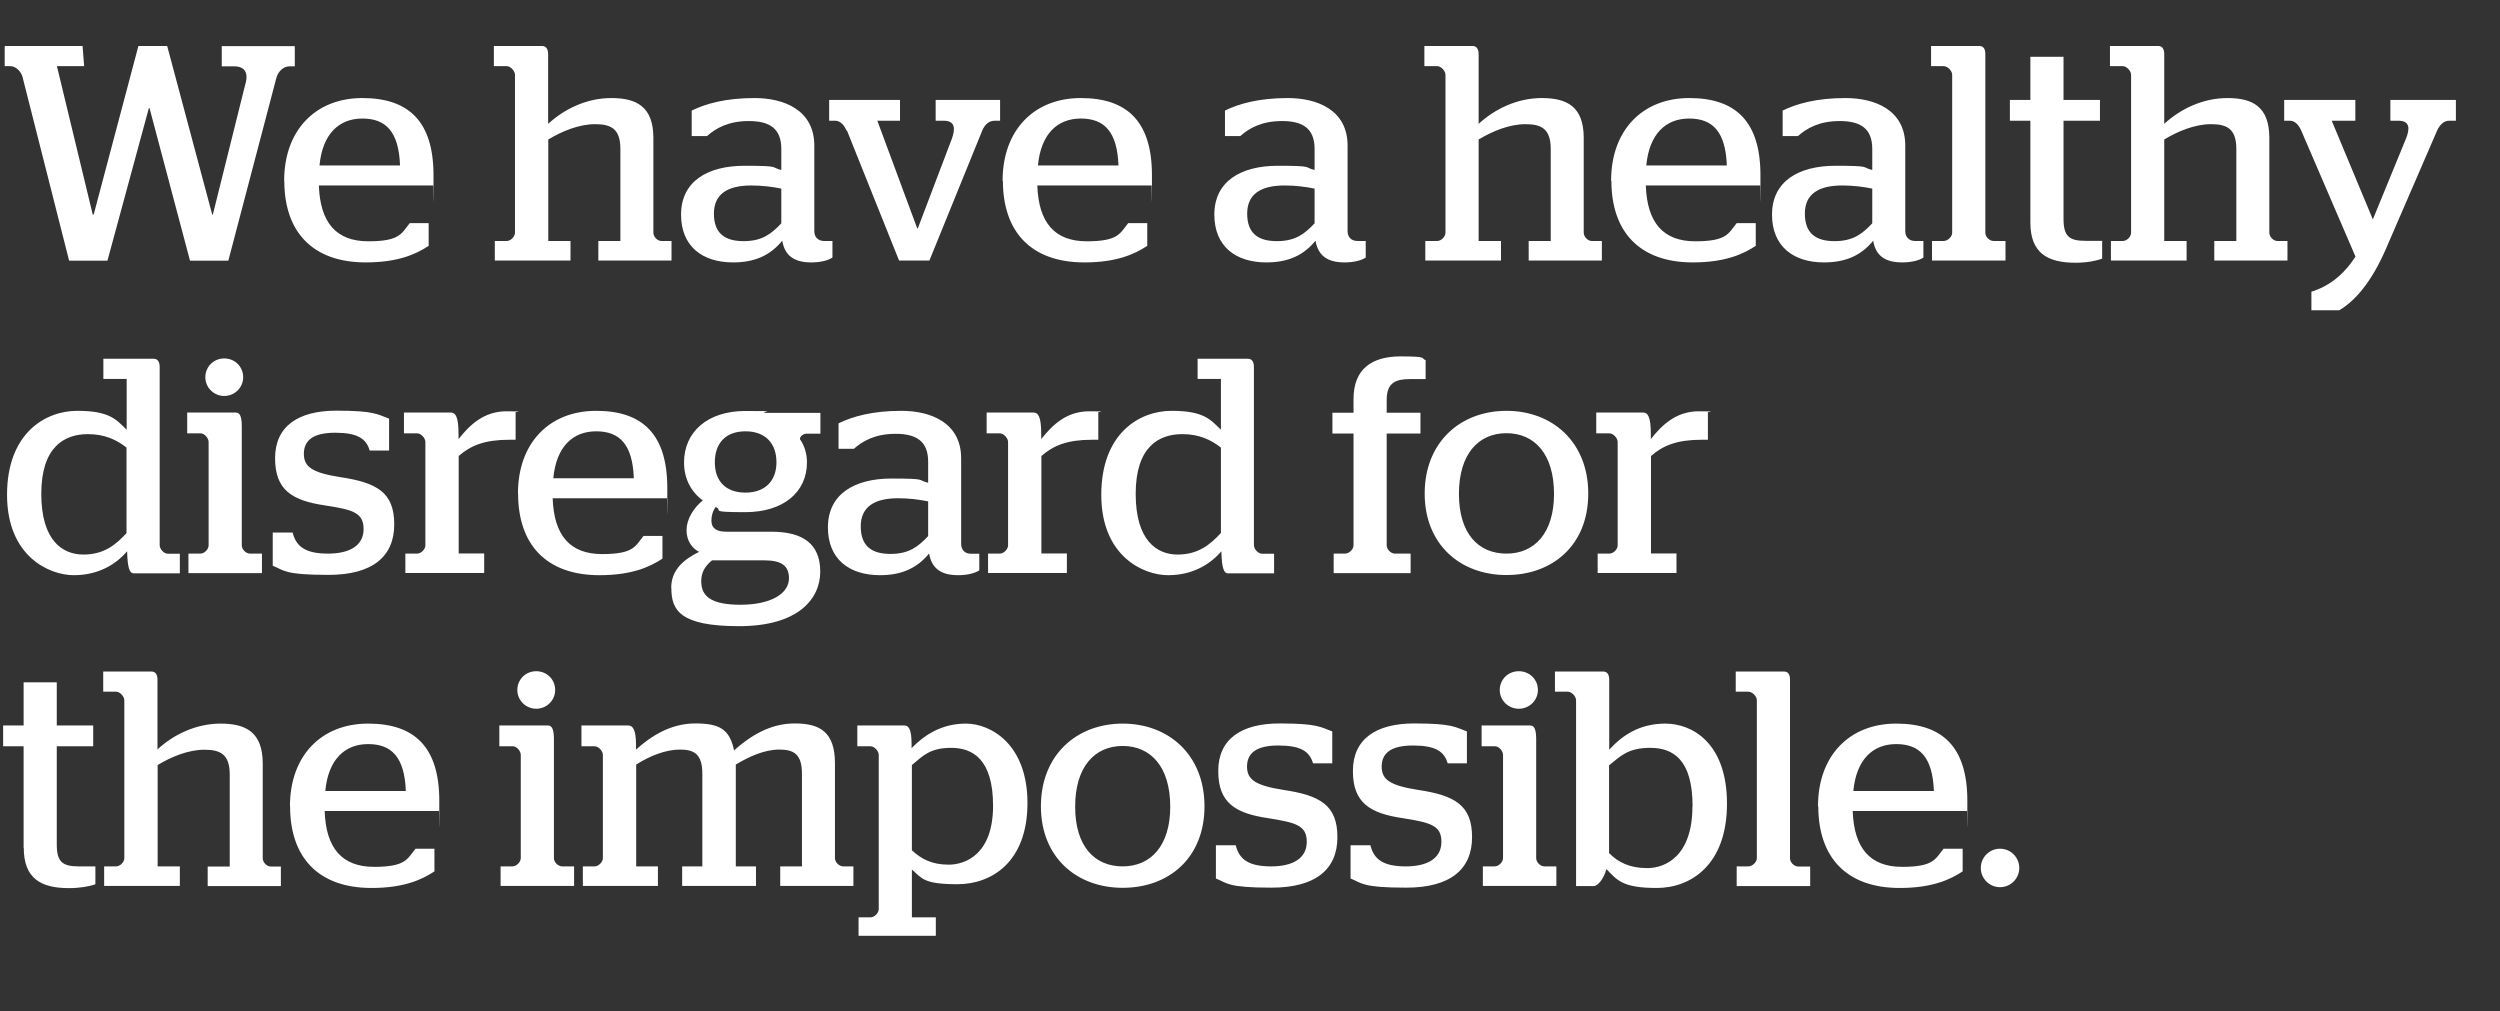 <svg id="Layer_1" xmlns="http://www.w3.org/2000/svg" version="1.1" viewBox="0 0 1598.6 646.5"><rect x="0" y="0" width="1598.6" height="646.5" fill="#333333" stroke="none"/><defs><style>.st1{fill:#fff}</style></defs><path style="fill:none" d="M0 29.4h1598.6v617.1H0z"/><path class="st1" d="M14.3 48.8c-1.2-3.5-4.3-6.5-7.8-6.5H3V29.4h49.8l1 12.9H36.4l22.9 94.9h.6L88.5 29.4h18.4l28.8 107.8h.4l20.4-81.9c2.7-8.4.6-12.9-7.1-12.9h-7.6V29.5h46.7v12.9h-3.3c-3.7 0-7.1 2.9-8.4 7.1L146 166.7h-24.5L95.6 69.1h-.4l-26.5 97.6H44.2L14.3 48.8ZM181.7 115.6c0-32.5 20.2-52.9 50-52.9s45.5 15.1 45.5 49.4-.2 5.7-.2 6.5h-73.1c.8 23.9 11.2 35.7 31.6 35.7s21.2-5.1 26.5-11.6h12.1v14.5c-8 5.3-19.6 10.6-40.2 10.6-34.5 0-52.1-20-52.1-52.1Zm74.1-9.8c-.8-21.8-9.2-30-24.1-30s-25.5 9.8-27.4 30h51.6ZM350.5 154.1h14.3v12.5h-48.4v-12.5h7.6c2.5 0 5.3-2.7 5.3-5.3v-101c0-2.3-2.7-5.5-5.3-5.5h-8.2V29.4h30.8c2.5 0 3.9 1.8 3.9 5.3v44.5c10.2-9.4 24.5-16.5 40.4-16.5s26.9 5.3 26.9 25.5v60.6c0 2.7 2.7 5.3 5.1 5.3h6.5v12.5h-46.8v-12.5h14.1V95.3c0-12.7-5.7-15.9-16.1-15.9s-21.2 4.5-30 9.8v64.9ZM435.5 137.2c0-21.2 16.9-31.2 40.6-31.2s16.3 1 23.5 2.7V95.2c0-13.1-7.6-17.8-20.8-17.8s-21.2 4.7-26.7 9.6h-9.8V70.7c8.8-4.3 21.4-8 40.2-8s38.2 7.6 38.2 30.4v54.7c0 3.9 2.5 6.3 6.3 6.3h5.3v10.6c-2.7 1.8-7.6 3.1-13.5 3.1-11.2 0-17-4.5-18.6-13.9-7.6 9.4-17.6 13.9-31.4 13.9-19.6 0-33.3-10.2-33.3-30.6Zm64.1 5.7v-22.3c-5.9-1.2-12.4-2-19.2-2-14.9 0-23.9 5.3-23.9 18s7.1 17.6 19 17.6 17.8-4.7 24.1-11.4ZM541.3 83.5c-1.6-3.7-4.1-6.3-7.2-6.3h-3.9V63.9h45.3v13.3H561l25.5 68.8h.4l21.8-57.4c2.3-6.5 2-11.4-5.3-11.4h-5.1V63.9h41.2v13.3H636c-3.5 0-6.3 2.3-8 6.5l-33.7 82.9h-19.4l-33.3-83.1ZM641.1 115.6c0-32.5 20.2-52.9 50-52.9s45.5 15.1 45.5 49.4-.2 5.7-.2 6.5h-73.1c.8 23.9 11.2 35.7 31.6 35.7s21.2-5.1 26.5-11.6h12.2v14.5c-8 5.3-19.6 10.6-40.2 10.6-34.5 0-52.1-20-52.1-52.1Zm74.1-9.8c-.8-21.8-9.2-30-24.1-30s-25.5 9.8-27.4 30h51.5ZM776.5 137.2c0-21.2 16.9-31.2 40.6-31.2s16.3 1 23.5 2.7V95.2c0-13.1-7.6-17.8-20.8-17.8s-21.2 4.7-26.7 9.6h-9.8V70.7c8.8-4.3 21.4-8 40.2-8s38.2 7.6 38.2 30.4v54.7c0 3.9 2.5 6.3 6.3 6.3h5.3v10.6c-2.7 1.8-7.6 3.1-13.5 3.1-11.2 0-17-4.5-18.6-13.9-7.6 9.4-17.6 13.9-31.4 13.9-19.6 0-33.3-10.2-33.3-30.6Zm64.1 5.7v-22.3c-5.9-1.2-12.3-2-19.2-2-14.9 0-23.9 5.3-23.9 18s7.1 17.6 19 17.6 17.8-4.7 24.1-11.4ZM945.5 154.1h14.3v12.5h-48.4v-12.5h7.6c2.5 0 5.3-2.7 5.3-5.3v-101c0-2.3-2.7-5.5-5.3-5.5h-8.2V29.4h30.8c2.5 0 3.9 1.8 3.9 5.3v44.5c10.2-9.4 24.5-16.5 40.4-16.5s26.8 5.3 26.8 25.5v60.6c0 2.7 2.7 5.3 5.1 5.3h6.5v12.5h-46.8v-12.5h14.1V95.3c0-12.7-5.7-15.9-16.1-15.9s-21.2 4.5-30 9.8v64.9ZM1030.2 115.6c0-32.5 20.2-52.9 50-52.9s45.5 15.1 45.5 49.4-.2 5.7-.2 6.5h-73.1c.8 23.9 11.2 35.7 31.6 35.7s21.2-5.1 26.5-11.6h12.2v14.5c-8 5.3-19.6 10.6-40.2 10.6-34.5 0-52.1-20-52.1-52.1Zm74-9.8c-.8-21.8-9.2-30-24.1-30s-25.5 9.8-27.4 30h51.6ZM1133.1 137.2c0-21.2 16.9-31.2 40.6-31.2s16.3 1 23.5 2.7V95.2c0-13.1-7.6-17.8-20.8-17.8s-21.2 4.7-26.7 9.6h-9.8V70.7c8.8-4.3 21.4-8 40.2-8s38.2 7.6 38.2 30.4v54.7c0 3.9 2.6 6.3 6.3 6.3h5.3v10.6c-2.7 1.8-7.6 3.1-13.5 3.1-11.2 0-17.1-4.5-18.6-13.9-7.6 9.4-17.6 13.9-31.4 13.9-19.6 0-33.3-10.2-33.3-30.6Zm64.1 5.7v-22.3c-5.9-1.2-12.3-2-19.2-2-14.9 0-23.9 5.3-23.9 18s7.1 17.6 19 17.6 17.8-4.7 24.1-11.4ZM1235.4 154.1h7.4c2.7 0 5.5-2.7 5.5-5.3v-101c0-2.3-2.7-5.5-5.5-5.5h-8V29.4h30.8c2.7 0 3.9 1.8 3.9 5.3v114.1c0 2.7 2.7 5.3 5.3 5.3h7.6v12.5h-47v-12.5ZM1298.3 142.3V77.2h-13.1V63.9h13.1V36.3h21.2v27.6h23.3v13.3h-23.3v62.7c0 11.6 3.9 14.1 14.3 14.1h10.4v11.4c-3.7 1.4-9.8 2.6-17.1 2.6-18.2 0-28.8-6.5-28.8-25.7ZM1383.9 154.1h14.3v12.5h-48.4v-12.5h7.6c2.6 0 5.3-2.7 5.3-5.3v-101c0-2.3-2.7-5.5-5.3-5.5h-8.2V29.4h30.8c2.6 0 3.9 1.8 3.9 5.3v44.5c10.2-9.4 24.5-16.5 40.4-16.5s26.8 5.3 26.8 25.5v60.6c0 2.7 2.7 5.3 5.1 5.3h6.5v12.5h-46.8v-12.5h14.1V95.3c0-12.7-5.7-15.9-16.1-15.9s-21.2 4.5-30 9.8v64.9ZM1477.8 186.6c11.4-3.5 20.8-10.8 28.4-22.5l-34.7-80.6c-1.6-3.7-4.1-6.3-7.2-6.3h-3.7V63.9h45.5v13.3H1491l26.3 63.1 21.2-51.7c2.7-6.7 2.3-11.4-4.9-11.4h-5.1V63.9h41.9v13.3h-4.5c-3.1 0-5.9 2.6-7.6 6.5l-32.5 75.1c-9.4 21.8-20 33.7-30 39.6H1478v-11.8ZM4.5 316.4c0-39.2 24.3-53.7 44.9-53.7s24.9 5.5 31.6 12.1v-32.5H66.1v-12.9h32.1c2.7 0 3.9 2 3.9 5.3v113.9c0 2.5 2.7 5.5 5.3 5.5h7.6v12.5H85.4c-2.3 0-3.9-2.9-4.1-14.1-7.2 8.4-18.4 15.3-34.1 15.3s-42.7-12-42.7-51.4Zm76.4 24.5v-54.7c-6.5-5.1-14.1-8.6-24.7-8.6-15.1 0-29.8 8.2-29.8 38.2s13.7 38.8 26.9 38.8 20.8-6.3 27.6-13.7ZM120.5 354h7.6c2.6 0 5.3-2.7 5.3-5.3v-66.1c0-2.4-2.6-5.5-5.1-5.5h-8.6v-13.3h31c2.7 0 3.9 2.4 3.9 9v75.9c0 2.7 2.7 5.3 5.3 5.3h7.6v12.5h-47V354Zm10.8-112.8c0-6.7 5.3-12 12.1-12s12.1 5.3 12.1 12-5.5 12-12.1 12-12.1-5.3-12.1-12ZM174.4 361.9v-21.4h12.7c2.4 9.6 9 13.5 22.7 13.5s22.7-5.1 22.7-15.7-7.1-12.4-24.5-15.1c-21.2-3.1-32.1-9.8-32.1-30.2s14.7-30.4 39.2-30.4 26.3 2.4 33.7 5.1v20.4h-12.4c-2.2-7.6-7.8-11.4-22.1-11.4s-20 5.1-20 13.5 5.5 12.1 23.3 14.9c23.5 3.5 34.5 9.8 34.5 30.2s-13.7 32.3-42.1 32.3-28.2-2.9-35.7-5.9ZM259.1 354h7.6c2.5 0 5.3-2.7 5.3-5.3v-66.1c0-2.4-2.7-5.5-5.3-5.5h-8.4v-13.3h30c2.9 0 4.9 2.5 4.9 13.7v3.3c7.2-9.2 16.3-17.8 30.6-17.8s4.3.4 5.9.8v17.4h-4.1c-15.7 0-24.7 3.7-32.3 10.4v62.3h16.3v12.5h-50.4v-12.5ZM331.2 315.6c0-32.5 20.2-52.9 50-52.9s45.5 15.1 45.5 49.4-.2 5.7-.2 6.5h-73.1c.8 23.9 11.2 35.7 31.6 35.7s21.2-5.1 26.5-11.6h12.1v14.5c-8 5.3-19.6 10.6-40.2 10.6-34.5 0-52.1-20-52.1-52.1Zm74.1-9.8c-.8-21.8-9.2-30-24.1-30s-25.5 9.8-27.4 30h51.5ZM429.2 376c0-12 8.4-18.4 17.8-23.1-4.5-2.4-8-7.1-8-13.9s4.3-14.1 10.4-19c-7.5-5.5-12-13.9-12-24.3 0-19.4 14.9-32.9 39.2-32.9s8.8.4 12.7 1.2h35.3v13.3h-8.8c-2 0-4.3 1.6-4.3 3.5 2.9 4.1 4.5 9.2 4.5 14.9 0 19-15.1 31.8-39.4 31.8s-13.7-1.2-19-3.3c-1.8 2.5-2.7 5.5-2.7 8.6 0 5.1 3.3 7.2 9.6 7.2h28.8c20.4 0 31.2 8 31.2 25.5s-14.1 34.9-51.9 34.9-43.3-10.2-43.3-24.3Zm75.3-6.1c0-8-4.5-11.6-15.9-11.6h-33.3c-4.3 3.5-6.9 7.5-6.9 13.3 0 9.2 5.5 15.1 25.1 15.1s31-7.2 31-16.9Zm-8-74.3c0-12.1-7.1-19.8-19.8-19.8s-19.6 7.6-19.6 19.8 7.1 19.4 19.6 19.4 19.8-7.5 19.8-19.4ZM529.4 337.2c0-21.2 16.9-31.2 40.6-31.2s16.3 1 23.5 2.7v-13.5c0-13.1-7.6-17.8-20.8-17.8s-21.2 4.7-26.7 9.6h-9.8v-16.3c8.8-4.3 21.4-8 40.2-8s38.2 7.6 38.2 30.4v54.7c0 3.9 2.5 6.3 6.3 6.3h5.3v10.6c-2.7 1.8-7.6 3.1-13.5 3.1-11.2 0-17-4.5-18.6-13.9-7.6 9.4-17.6 13.9-31.4 13.9-19.6 0-33.3-10.2-33.3-30.6Zm64.1 5.7v-22.3c-5.9-1.2-12.3-2-19.2-2-14.9 0-23.9 5.3-23.9 18s7.1 17.6 19 17.6 17.8-4.7 24.1-11.4ZM631.7 354h7.6c2.5 0 5.3-2.7 5.3-5.3v-66.1c0-2.4-2.7-5.5-5.3-5.5h-8.4v-13.3h30c2.9 0 4.9 2.5 4.9 13.7v3.3c7.2-9.2 16.3-17.8 30.6-17.8s4.3.4 5.9.8v17.4h-4.1c-15.7 0-24.7 3.7-32.3 10.4v62.3h16.3v12.5h-50.4v-12.5ZM704.2 316.4c0-39.2 24.3-53.7 44.9-53.7s24.9 5.5 31.6 12.1v-32.5h-14.9v-12.9h32.1c2.7 0 3.9 2 3.9 5.3v113.9c0 2.5 2.7 5.5 5.3 5.5h7.6v12.5h-29.6c-2.3 0-3.9-2.9-4.1-14.1-7.2 8.4-18.4 15.3-34.1 15.3s-42.7-12-42.7-51.4Zm76.5 24.5v-54.7c-6.5-5.1-14.1-8.6-24.7-8.6-15.1 0-29.8 8.2-29.8 38.2s13.7 38.8 26.8 38.8 20.8-6.3 27.6-13.7ZM852.8 354h7.2c2.7 0 5.5-2.7 5.5-5.3v-71.5H852v-13.3h13.5v-8.8c0-19.2 11.8-27.2 30-27.2s12.7 1.2 16.1 2.4v12.1h-9.8c-9 0-15.1 2-15.1 13.3v8.2h21.6v13.3h-21.6v71.5c0 2.7 2.7 5.3 5.3 5.3h10v12.5h-49.2V354ZM911 315.6c0-32.9 22.9-52.9 52.3-52.9s52.3 20 52.3 52.9-22.7 52.1-52.3 52.1-52.3-19.6-52.3-52.1Zm82.7.2c0-25.5-12.5-38.8-30.4-38.8s-30.4 13.3-30.4 38.8 12.5 38.2 30.4 38.2 30.4-13.1 30.4-38.2ZM1021.5 354h7.6c2.6 0 5.3-2.7 5.3-5.3v-66.1c0-2.4-2.7-5.5-5.3-5.5h-8.4v-13.3h30c2.9 0 4.9 2.5 4.9 13.7v3.3c7.2-9.2 16.3-17.8 30.6-17.8s4.3.4 5.9.8v17.4h-4.1c-15.7 0-24.7 3.7-32.3 10.4v62.3h16.3v12.5h-50.4v-12.5ZM15.1 542.3v-65.1H2v-13.3h13.1v-27.6h21.2v27.6h23.3v13.3H36.3v62.7c0 11.6 3.9 14.1 14.3 14.1H61v11.4c-3.7 1.4-9.8 2.5-17 2.5-18.2 0-28.8-6.5-28.8-25.7ZM100.7 554H115v12.5H66.6V554h7.6c2.6 0 5.3-2.7 5.3-5.3V447.8c0-2.4-2.7-5.5-5.3-5.5H66v-12.9h30.8c2.6 0 3.9 1.8 3.9 5.3v44.5c10.2-9.4 24.5-16.5 40.4-16.5S168 468 168 488.2v60.6c0 2.7 2.7 5.3 5.1 5.3h6.5v12.5h-46.8v-12.5h14.1v-58.8c0-12.7-5.7-15.9-16.1-15.9s-21.2 4.5-30 9.8v64.9ZM185.4 515.6c0-32.5 20.2-52.9 50-52.9s45.5 15.1 45.5 49.4-.2 5.7-.2 6.5h-73.1c.8 23.9 11.2 35.7 31.6 35.7s21.2-5.1 26.5-11.6h12.1v14.5c-8 5.3-19.6 10.6-40.2 10.6-34.5 0-52.1-20-52.1-52.1Zm74.1-9.8c-.8-21.8-9.2-30-24.1-30s-25.5 9.8-27.4 30h51.6ZM320.1 554h7.6c2.5 0 5.3-2.7 5.3-5.3v-66c0-2.4-2.5-5.5-5.1-5.5h-8.6v-13.3h31c2.7 0 3.9 2.4 3.9 9v75.8c0 2.7 2.7 5.3 5.3 5.3h7.6v12.5h-47V554Zm10.7-112.8c0-6.7 5.3-12 12.1-12s12.1 5.3 12.1 12-5.5 12-12.1 12-12.1-5.3-12.1-12ZM372.6 554h7.6c2.5 0 5.3-2.7 5.3-5.3v-66c0-2.4-2.7-5.5-5.3-5.5h-8.4v-13.3h30c2.9 0 4.9 2.9 4.9 12.5v2.9c9.6-8.6 22.1-16.7 37.8-16.7s22 3.7 24.9 17.2c10.4-9.2 22.9-17.2 38.8-17.2s25.7 5.3 25.7 25.5v60.6c0 2.7 2.7 5.3 5.3 5.3h6.5v12.5h-46.8V554h13.9v-59.2c0-12.5-5.1-15.5-14.5-15.5s-19.4 4.5-27.8 9.6V554h12.9v12.5h-47.2V554h12.9v-59.2c0-12.5-5.1-15.5-14.3-15.5s-19.4 4.1-28 9.6V554h13.9v12.5h-48V554ZM549 586.6h7.6c2.5 0 5.3-2.7 5.3-5.3v-98.6c0-2.4-2.7-5.5-5.3-5.5h-8.4v-13.3h30c2.7 0 4.7 2 4.7 12v2.5c7.8-8 18.8-15.7 34.7-15.7s39.4 13.1 39.4 50.8-22.9 51.9-44.7 51.9-22.7-3.7-29.2-9.4v30.6h15.3v11.8H549v-11.8Zm86-71.4c0-29.8-13.1-37-26.8-37s-18.2 5.3-25.1 11v54.5c5.9 5.5 12.7 9.2 23.5 9.2s28.4-6.7 28.4-37.6ZM665.6 515.6c0-32.9 22.9-52.9 52.3-52.9s52.3 20 52.3 52.9-22.7 52.1-52.3 52.1-52.3-19.6-52.3-52.1Zm82.7.2c0-25.5-12.5-38.8-30.4-38.8s-30.4 13.3-30.4 38.8S700 554 717.9 554s30.4-13.1 30.4-38.2ZM777.5 561.9v-21.4h12.7c2.3 9.6 9 13.5 22.7 13.5s22.7-5.1 22.7-15.7-7.1-12.3-24.5-15.1c-21.2-3.1-32.1-9.8-32.1-30.2s14.7-30.4 39.2-30.4 26.3 2.4 33.7 5.1v20.4h-12.3c-2.2-7.6-7.8-11.4-22.2-11.4s-20 5.1-20 13.5 5.5 12.1 23.3 14.9c23.5 3.5 34.5 9.8 34.5 30.2s-13.7 32.3-42.1 32.3-28.2-2.9-35.7-5.9ZM863.6 561.9v-21.4h12.7c2.3 9.6 9 13.5 22.7 13.5s22.7-5.1 22.7-15.7-7.1-12.3-24.5-15.1c-21.2-3.1-32.1-9.8-32.1-30.2s14.7-30.4 39.2-30.4 26.3 2.4 33.7 5.1v20.4h-12.3c-2.2-7.6-7.8-11.4-22.2-11.4s-20 5.1-20 13.5 5.5 12.1 23.3 14.9c23.5 3.5 34.5 9.8 34.5 30.2s-13.7 32.3-42.1 32.3-28.2-2.9-35.7-5.9ZM948.2 554h7.6c2.5 0 5.3-2.7 5.3-5.3v-66c0-2.4-2.5-5.5-5.1-5.5h-8.6v-13.3h31c2.7 0 3.9 2.4 3.9 9v75.8c0 2.7 2.7 5.3 5.3 5.3h7.6v12.5h-47V554ZM959 441.2c0-6.7 5.3-12 12.2-12s12.2 5.3 12.2 12-5.5 12-12.2 12-12.2-5.3-12.2-12ZM1027.2 555.8c-1.8 6.5-5.7 10.8-8 10.8h-11.4V447.8c0-2.4-2.7-5.5-5.3-5.5h-8.2v-12.9h30.8c2.6 0 3.9 1.8 3.9 5.3v44.7c8-8.8 19-16.7 35.9-16.7s39.4 12.1 39.4 51.2-23.1 53.9-44.9 53.9-25.3-4.9-32.1-12Zm55.1-40.2c0-30.2-12.7-37.4-27.1-37.4s-19.2 5.5-26.3 11.2v56.1c5.9 5.9 13.1 9.6 24.5 9.6s28.8-7.6 28.8-39.4ZM1110.5 554h7.4c2.7 0 5.5-2.7 5.5-5.3V447.8c0-2.4-2.7-5.5-5.5-5.5h-8v-12.9h30.8c2.7 0 3.9 1.8 3.9 5.3v114.1c0 2.7 2.7 5.3 5.3 5.3h7.6v12.5h-47v-12.5ZM1162.5 515.6c0-32.5 20.2-52.9 50-52.9s45.5 15.1 45.5 49.4-.2 5.7-.2 6.5h-73.1c.8 23.9 11.2 35.7 31.6 35.7s21.2-5.1 26.5-11.6h12.2v14.5c-8 5.3-19.6 10.6-40.2 10.6-34.5 0-52.1-20-52.1-52.1Zm74.1-9.8c-.8-21.8-9.2-30-24.1-30s-25.5 9.8-27.4 30h51.6Z"/><circle class="st1" cx="1278.9" cy="555" r="12.3"/></svg>